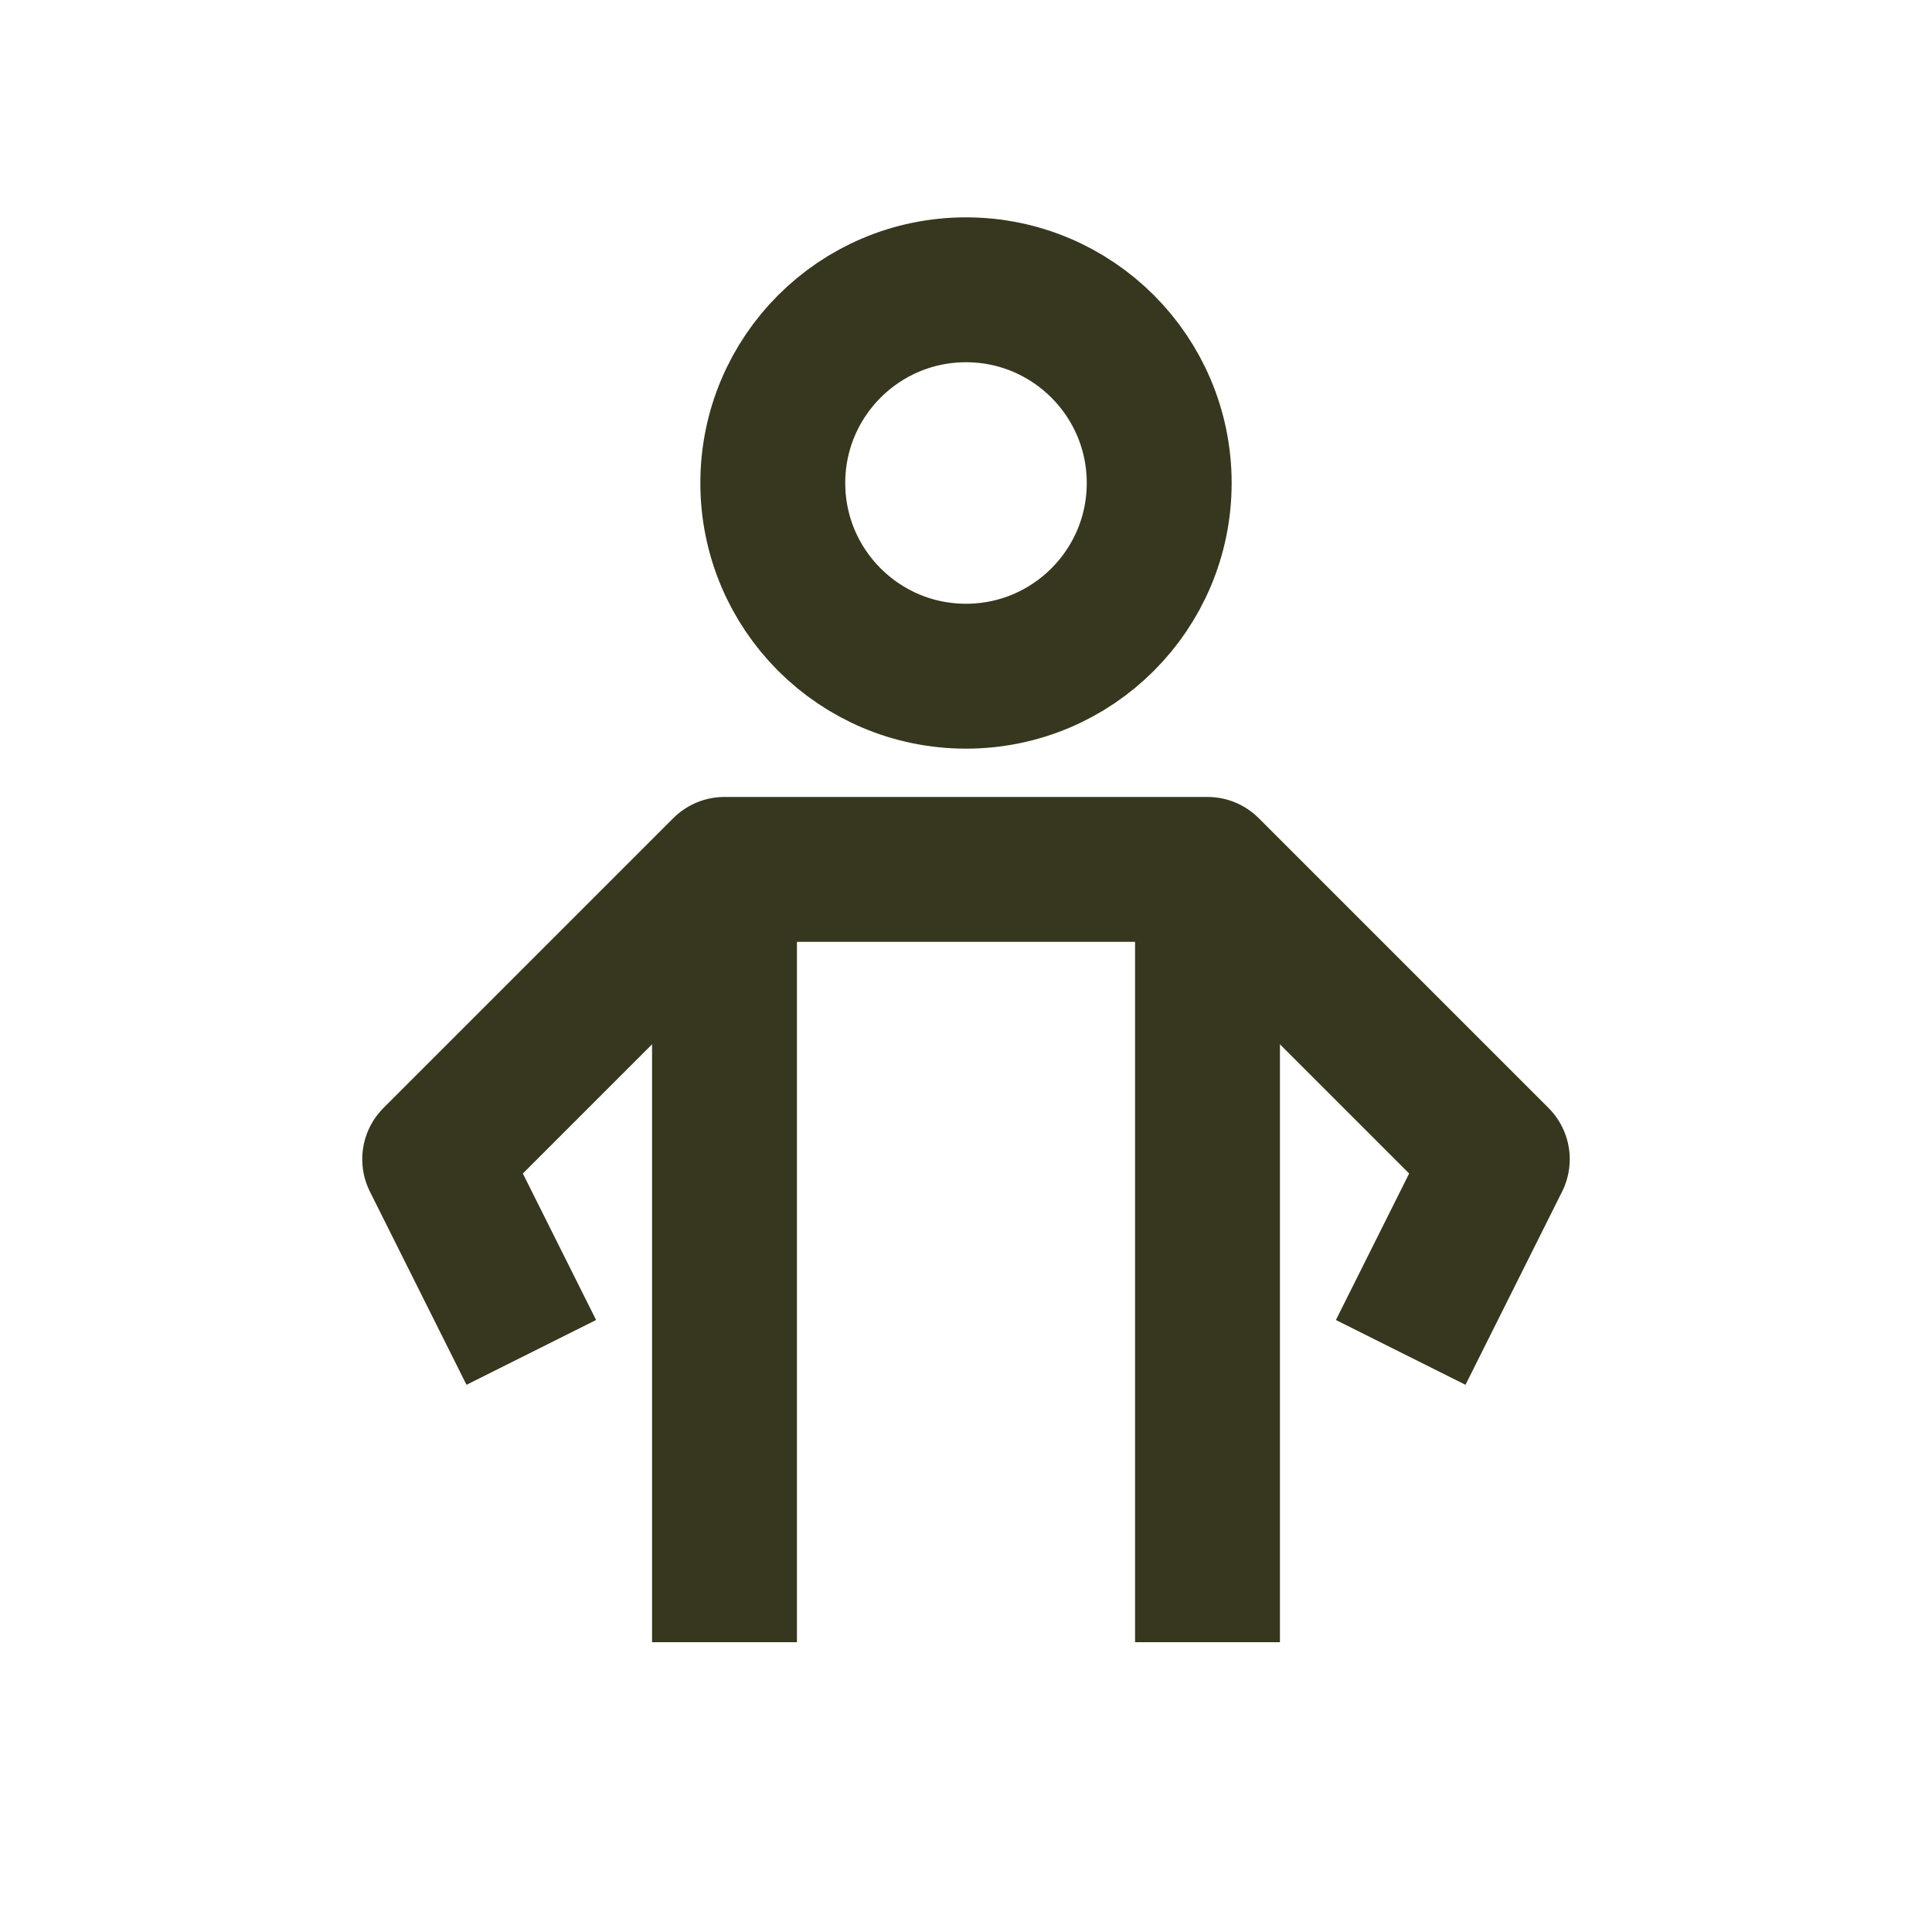 <?xml version="1.0" encoding="UTF-8"?>
<svg id="Ebene_1" xmlns="http://www.w3.org/2000/svg" xmlns:xlink="http://www.w3.org/1999/xlink" version="1.1" viewBox="0 0 20 20">
  <!-- Generator: Adobe Illustrator 29.2.1, SVG Export Plug-In . SVG Version: 2.1.0 Build 116)  -->
  <defs>
    <style>
      .st0 {
        fill: none;
        stroke: #37371f;
        stroke-linejoin: round;
        stroke-width: 1.5px;
      }
    </style>
  </defs>
  <g id="Icons-_x2F_-Vorteile-_x2F_-Persoenliche-Betreuung">
    <g id="personal-trainer">
      <line id="Path" class="st0" x1="7.5" y1="9" x2="7.5" y2="17"/>
      <line id="Path1" data-name="Path" class="st0" x1="12.5" y1="9" x2="12.5" y2="17"/>
      <polyline id="Path2" data-name="Path" class="st0" points="14.5 14 15.5 12 12.5 9 7.5 9 4.5 12 5.5 14"/>
      <circle id="Oval" class="st0" cx="10" cy="5" r="2"/>
    </g>
  </g>
</svg>